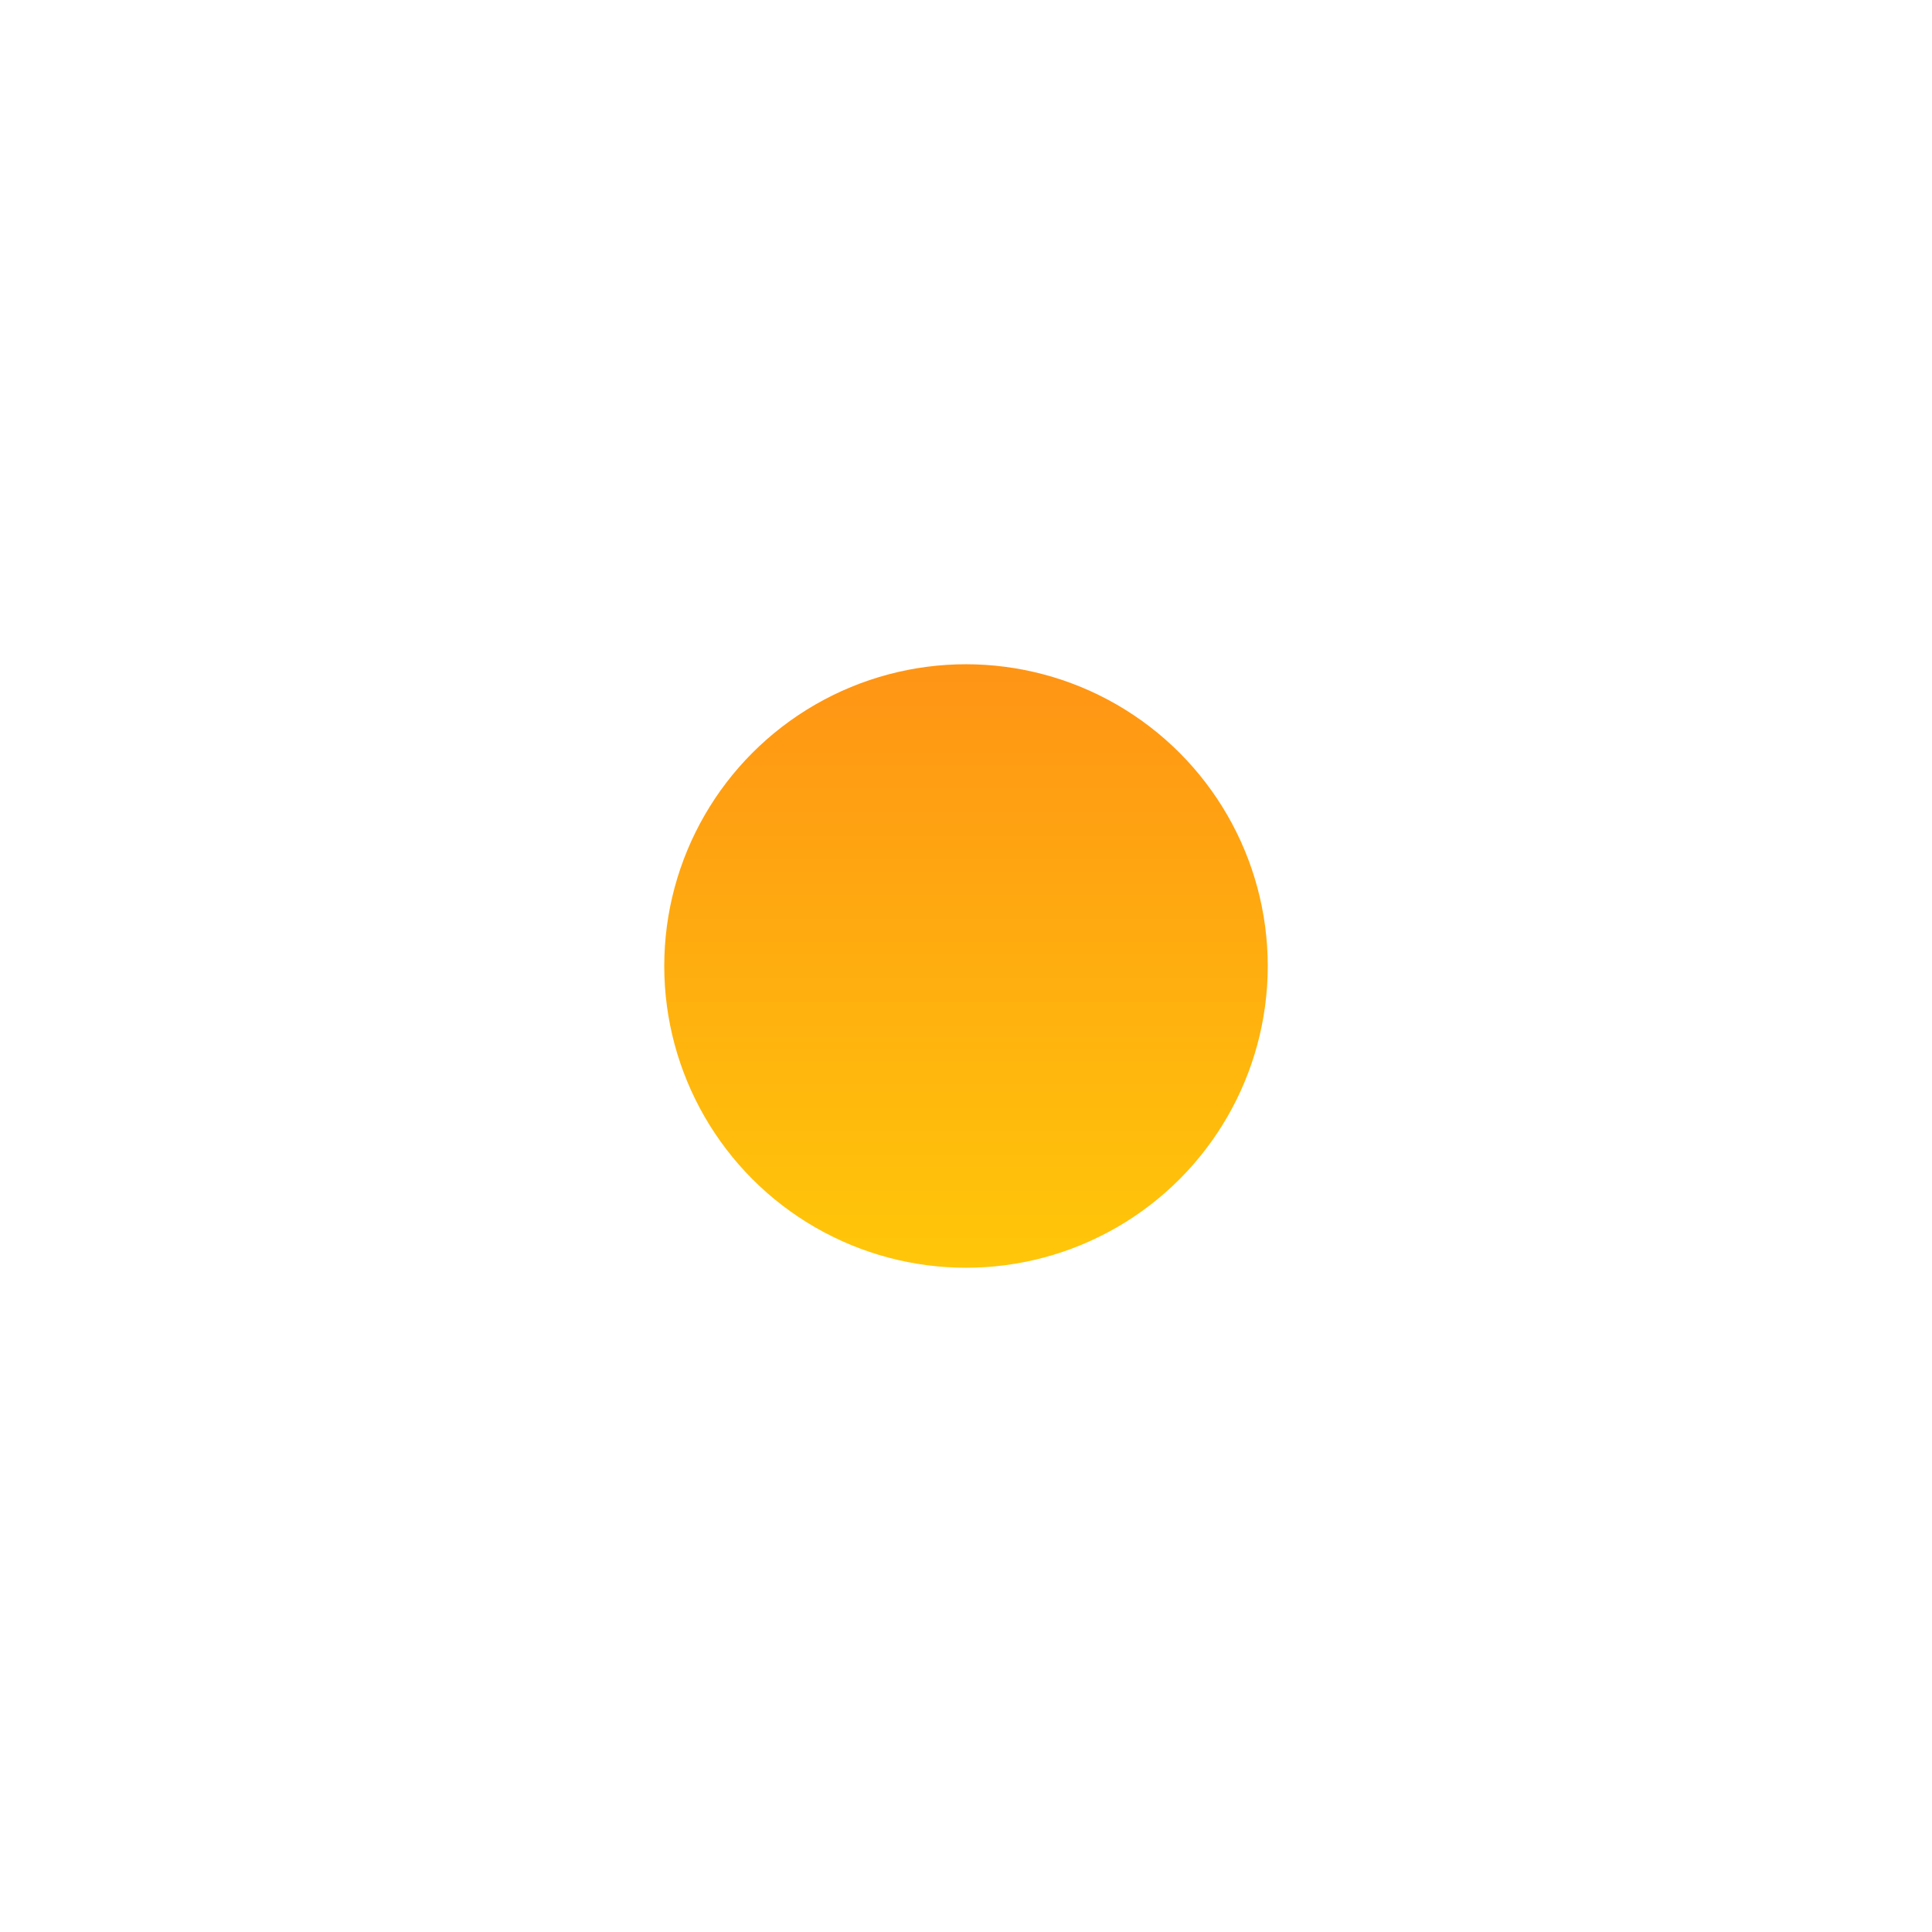 <?xml version="1.0" encoding="UTF-8"?> <svg xmlns="http://www.w3.org/2000/svg" width="1844" height="1844" viewBox="0 0 1844 1844" fill="none"> <g filter="url(#filter0_f)"> <circle cx="922" cy="922" r="288" fill="url(#paint0_linear)"></circle> </g> <defs> <filter id="filter0_f" x="0" y="0" width="1844" height="1844" filterUnits="userSpaceOnUse" color-interpolation-filters="sRGB"> <feFlood flood-opacity="0" result="BackgroundImageFix"></feFlood> <feBlend mode="normal" in="SourceGraphic" in2="BackgroundImageFix" result="shape"></feBlend> <feGaussianBlur stdDeviation="317" result="effect1_foregroundBlur"></feGaussianBlur> </filter> <linearGradient id="paint0_linear" x1="922" y1="634" x2="922" y2="1210" gradientUnits="userSpaceOnUse"> <stop stop-color="#FF9415"></stop> <stop offset="1" stop-color="#FFC709"></stop> </linearGradient> </defs> </svg> 